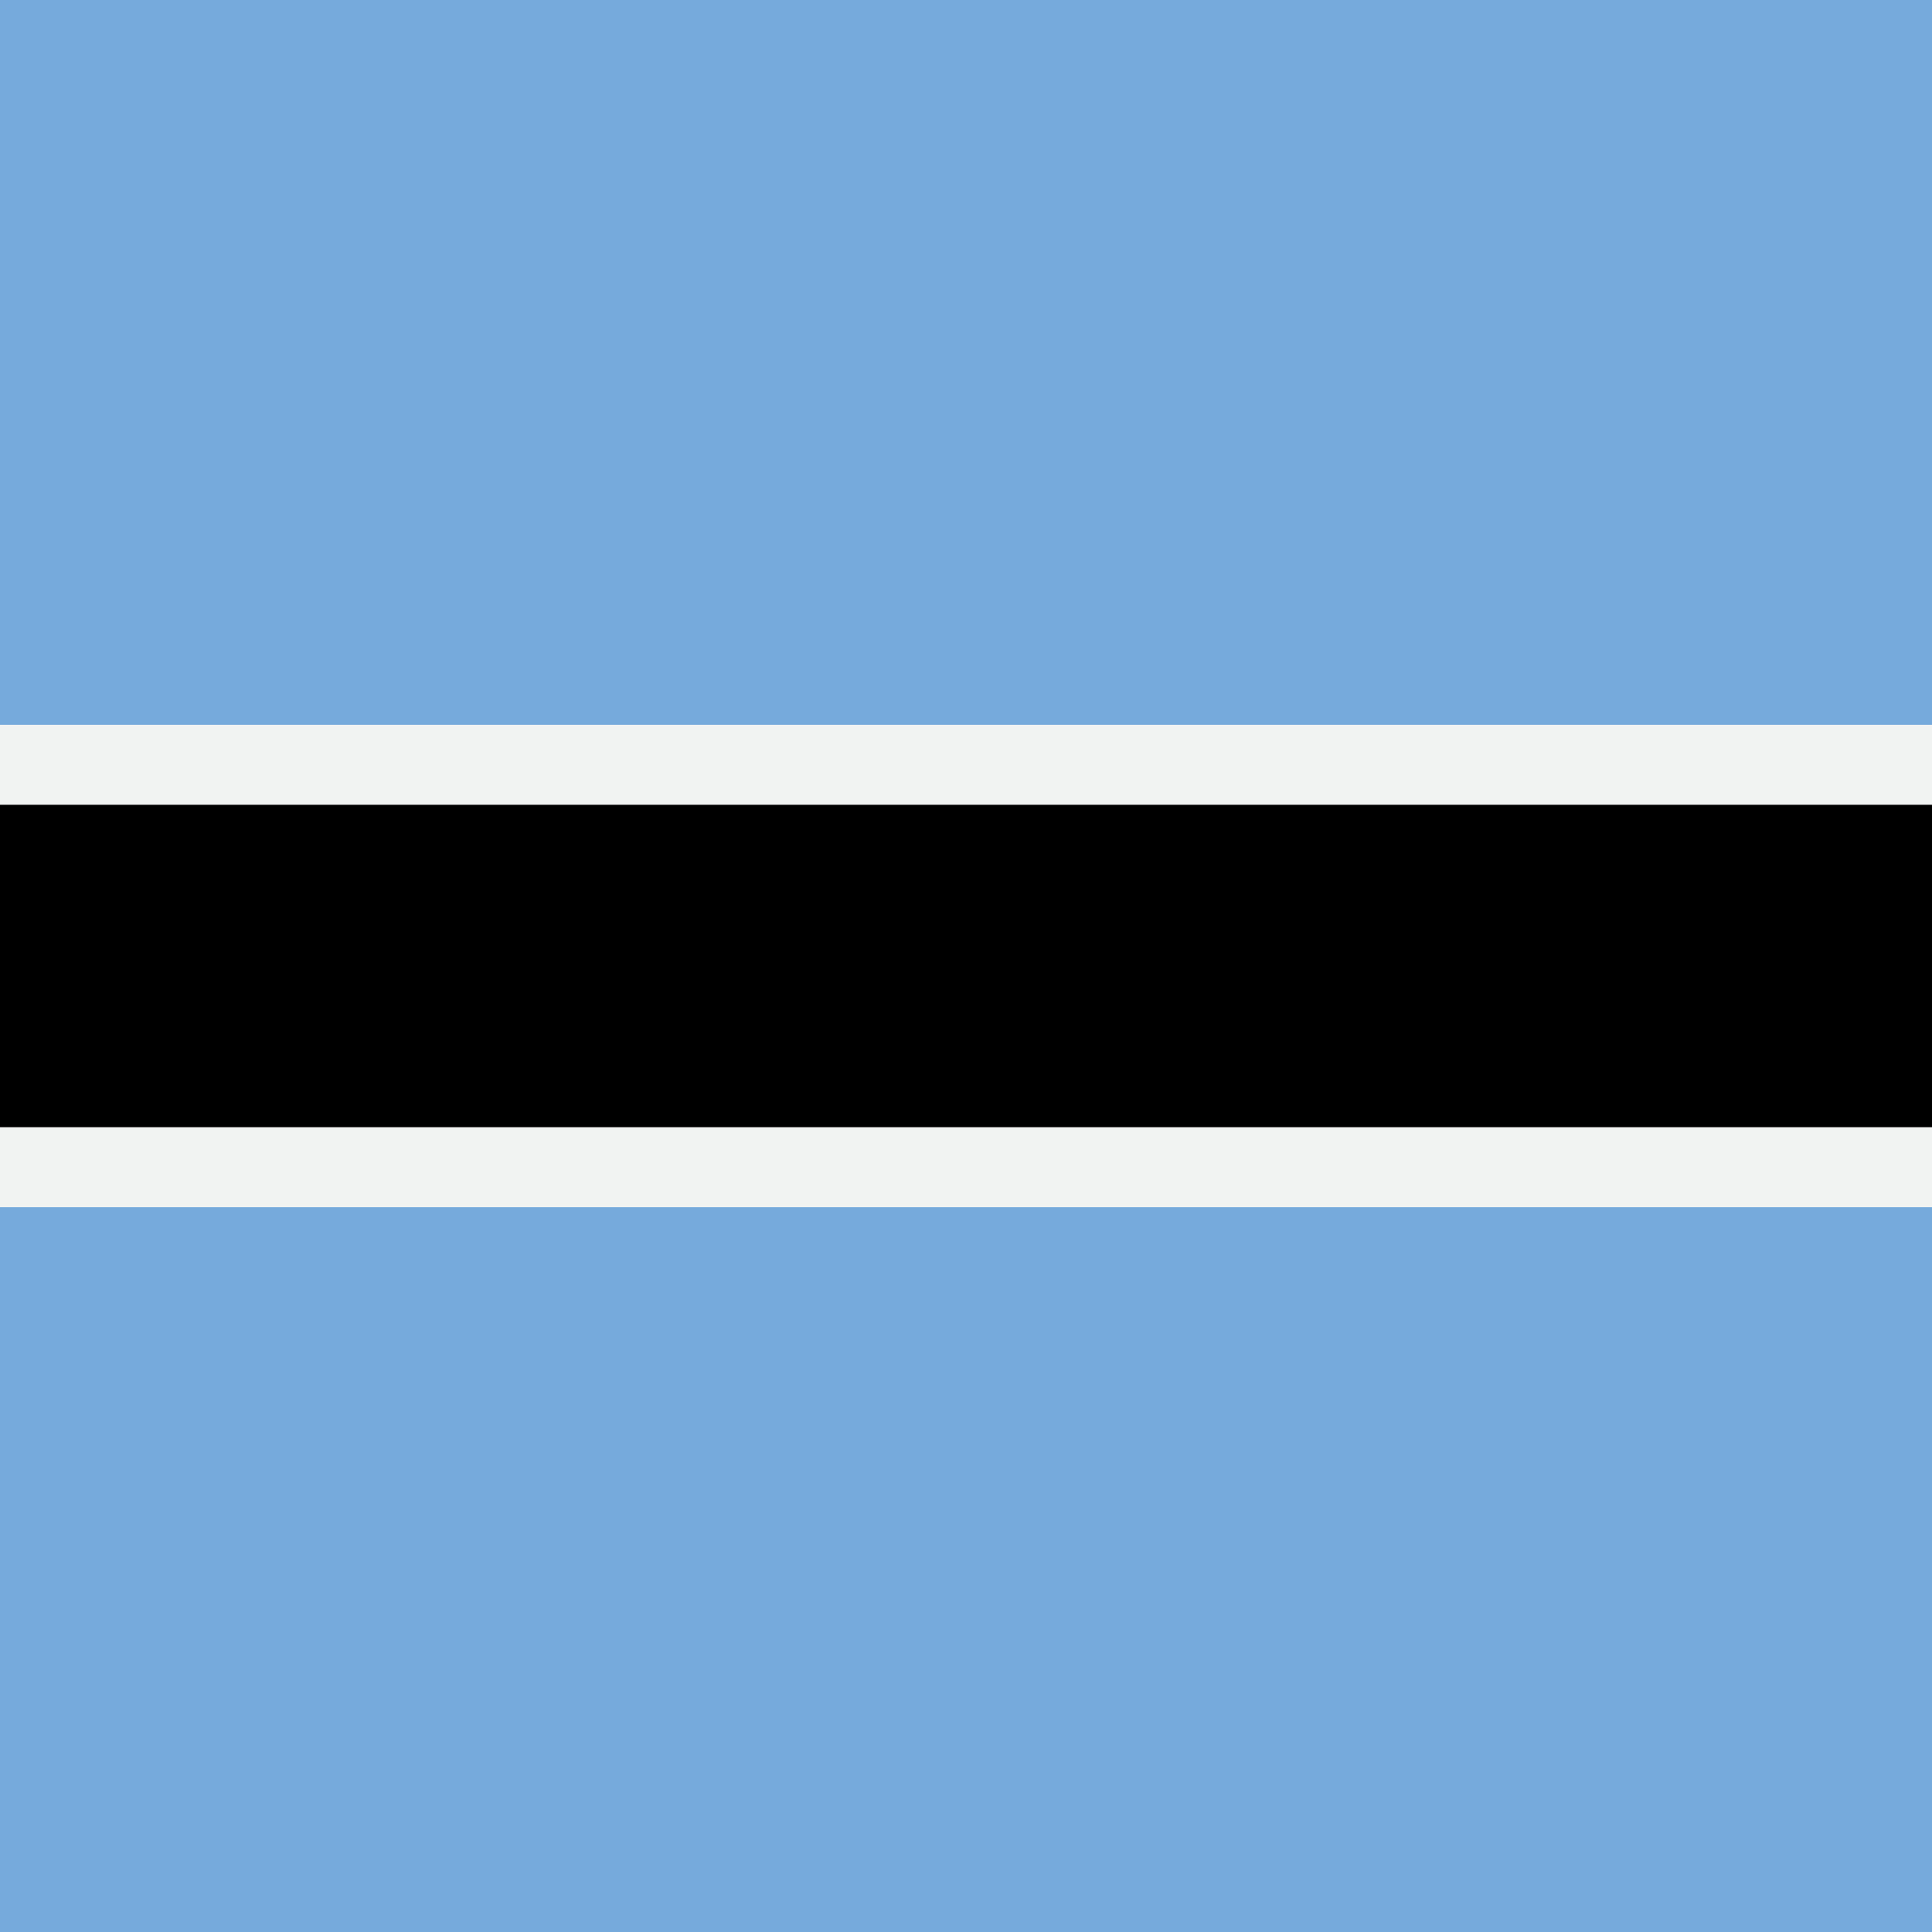 <svg width="512" height="512" viewBox="0 0 512 512" fill="none" xmlns="http://www.w3.org/2000/svg">
<rect x="0" y="0" width="512" height="512" fill="#333333" stroke="none"/>
<g clip-path="url(#clip0_1056_15576)">
<rect width="512" height="512" fill="white"/>
<path d="M641.533 0H-130V512H641.533V0Z" fill="#76AADC"/>
<path d="M641.533 192.082H-130V319.921H641.533V192.082Z" fill="#F1F2F2"/>
<path d="M641.533 213.275H-130V298.716H641.533V213.275Z" fill="url(#paint0_linear_1056_15576)"/>
</g>
<defs>
<linearGradient id="paint0_linear_1056_15576" x1="-133.212" y1="151.604" x2="676.865" y2="369.381" gradientUnits="userSpaceOnUse">
<stop offset="0.2"/>
<stop offset="0.4"/>
<stop offset="0.7"/>
</linearGradient>
<clipPath id="clip0_1056_15576">
<rect width="512" height="512" fill="white"/>
</clipPath>
</defs>
</svg>
